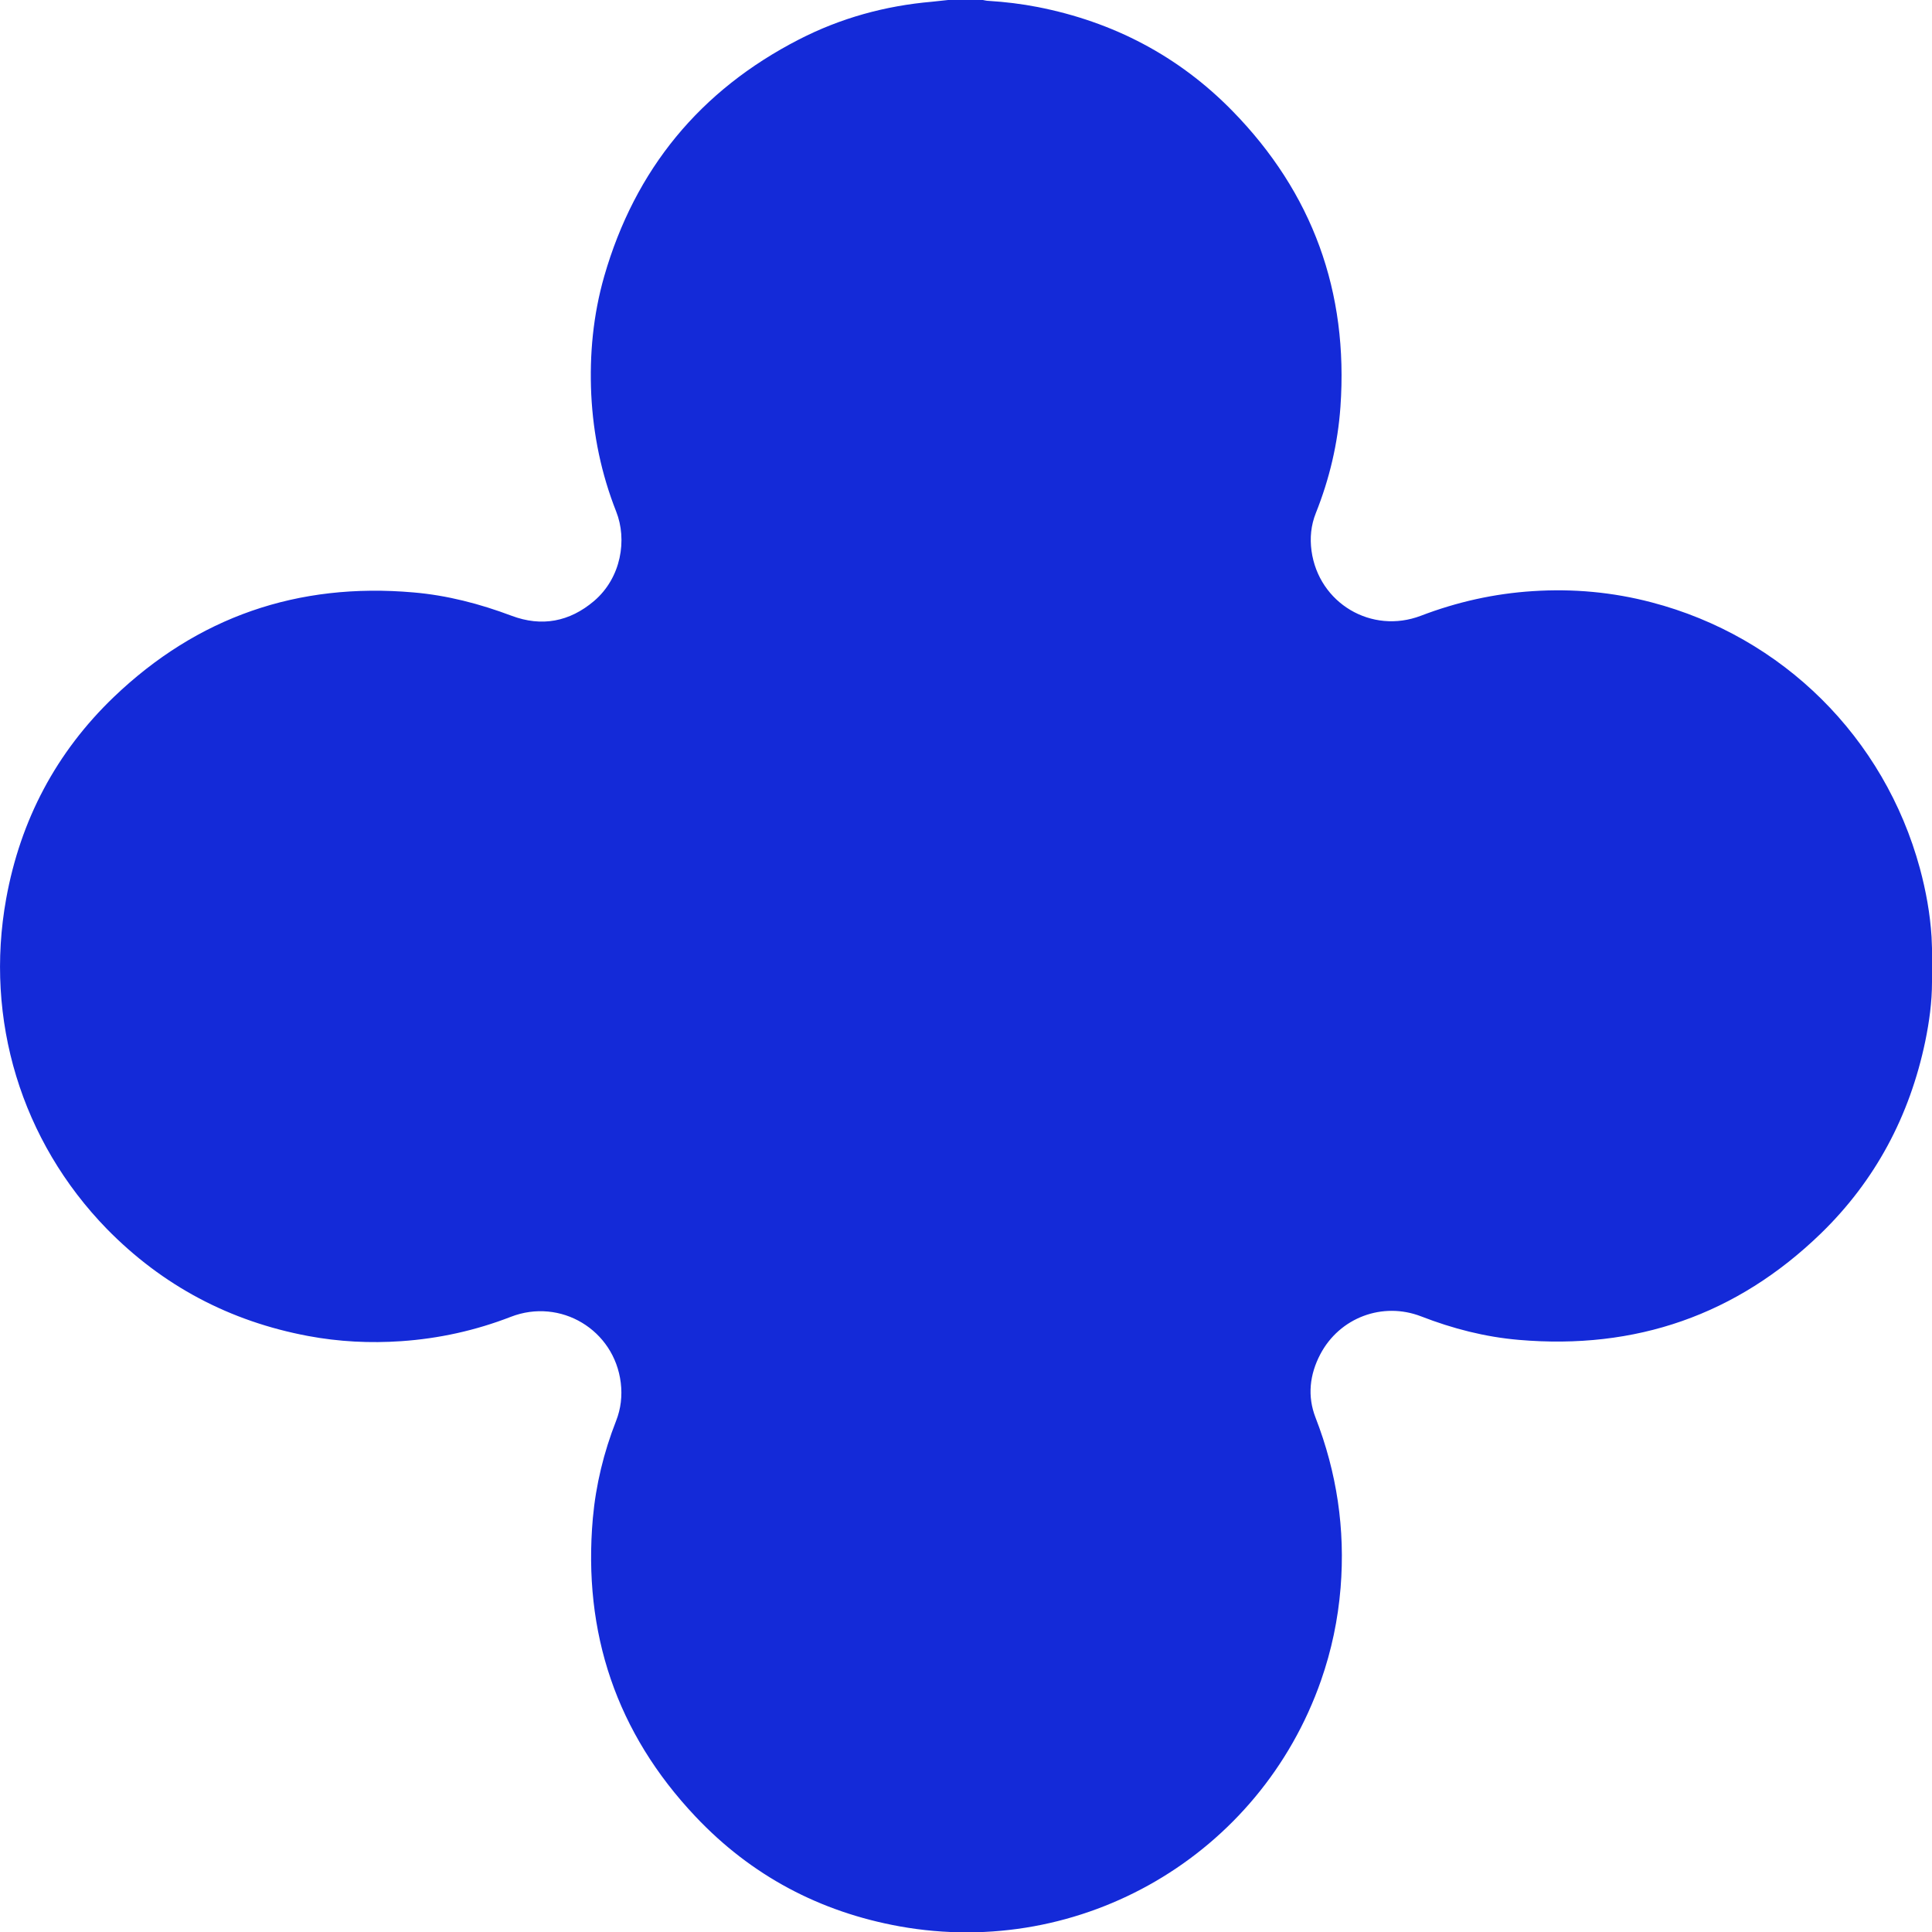<?xml version="1.0" encoding="UTF-8"?><svg id="Layer_2" xmlns="http://www.w3.org/2000/svg" viewBox="0 0 134.2 134.22"><defs><style>.cls-1{fill:#142ad8;}</style></defs><g id="Layer_1-2"><path class="cls-1" d="M65.96,0c.77,0,1.54,0,2.31,0,.13.02.26.06.39.06,1.15.07,2.3.21,3.43.43,5.24,1.03,9.78,3.4,13.51,7.21,5.58,5.7,8.07,12.58,7.51,20.55-.18,2.55-.76,5.01-1.71,7.39-.34.85-.42,1.73-.3,2.62.5,3.64,4.17,5.82,7.6,4.51,2.51-.96,5.1-1.54,7.79-1.71,2.78-.18,5.53.07,8.23.78,9.11,2.38,16.17,9.39,18.64,18.48.42,1.56.71,3.15.81,4.76.06,1.04.03,2.09.03,3.14,0,1.39-.19,2.76-.47,4.12-1.08,5.17-3.46,9.66-7.25,13.34-5.85,5.67-12.88,8.09-20.98,7.39-2.34-.2-4.59-.78-6.78-1.63-2.68-1.04-5.67.08-7.01,2.63-.74,1.41-.91,2.91-.33,4.4,1.48,3.81,2.07,7.75,1.74,11.82-.18,2.21-.63,4.35-1.36,6.44-4.24,12.12-16.61,19.35-29.26,17.08-5.55-1-10.32-3.53-14.19-7.63-5.49-5.81-7.83-12.76-7.13-20.72.21-2.33.76-4.58,1.61-6.75.34-.86.44-1.75.33-2.66-.45-3.68-4.19-5.92-7.64-4.58-2.45.95-4.99,1.51-7.61,1.69-2.17.15-4.33.04-6.47-.36-5.44-1.02-10.11-3.49-13.98-7.44C1.48,79.26-1.09,70.82.43,62.42c.99-5.46,3.47-10.16,7.47-14,5.82-5.57,12.78-7.97,20.81-7.27,2.35.2,4.61.79,6.82,1.62,2.1.79,4.03.42,5.73-1.02,1.91-1.63,2.31-4.28,1.54-6.22-1.03-2.61-1.59-5.32-1.73-8.12-.13-2.78.13-5.53.9-8.22,2.14-7.43,6.66-12.92,13.53-16.45,2.9-1.49,5.99-2.34,9.24-2.62.41-.04.81-.09,1.21-.13Z"/></g></svg>